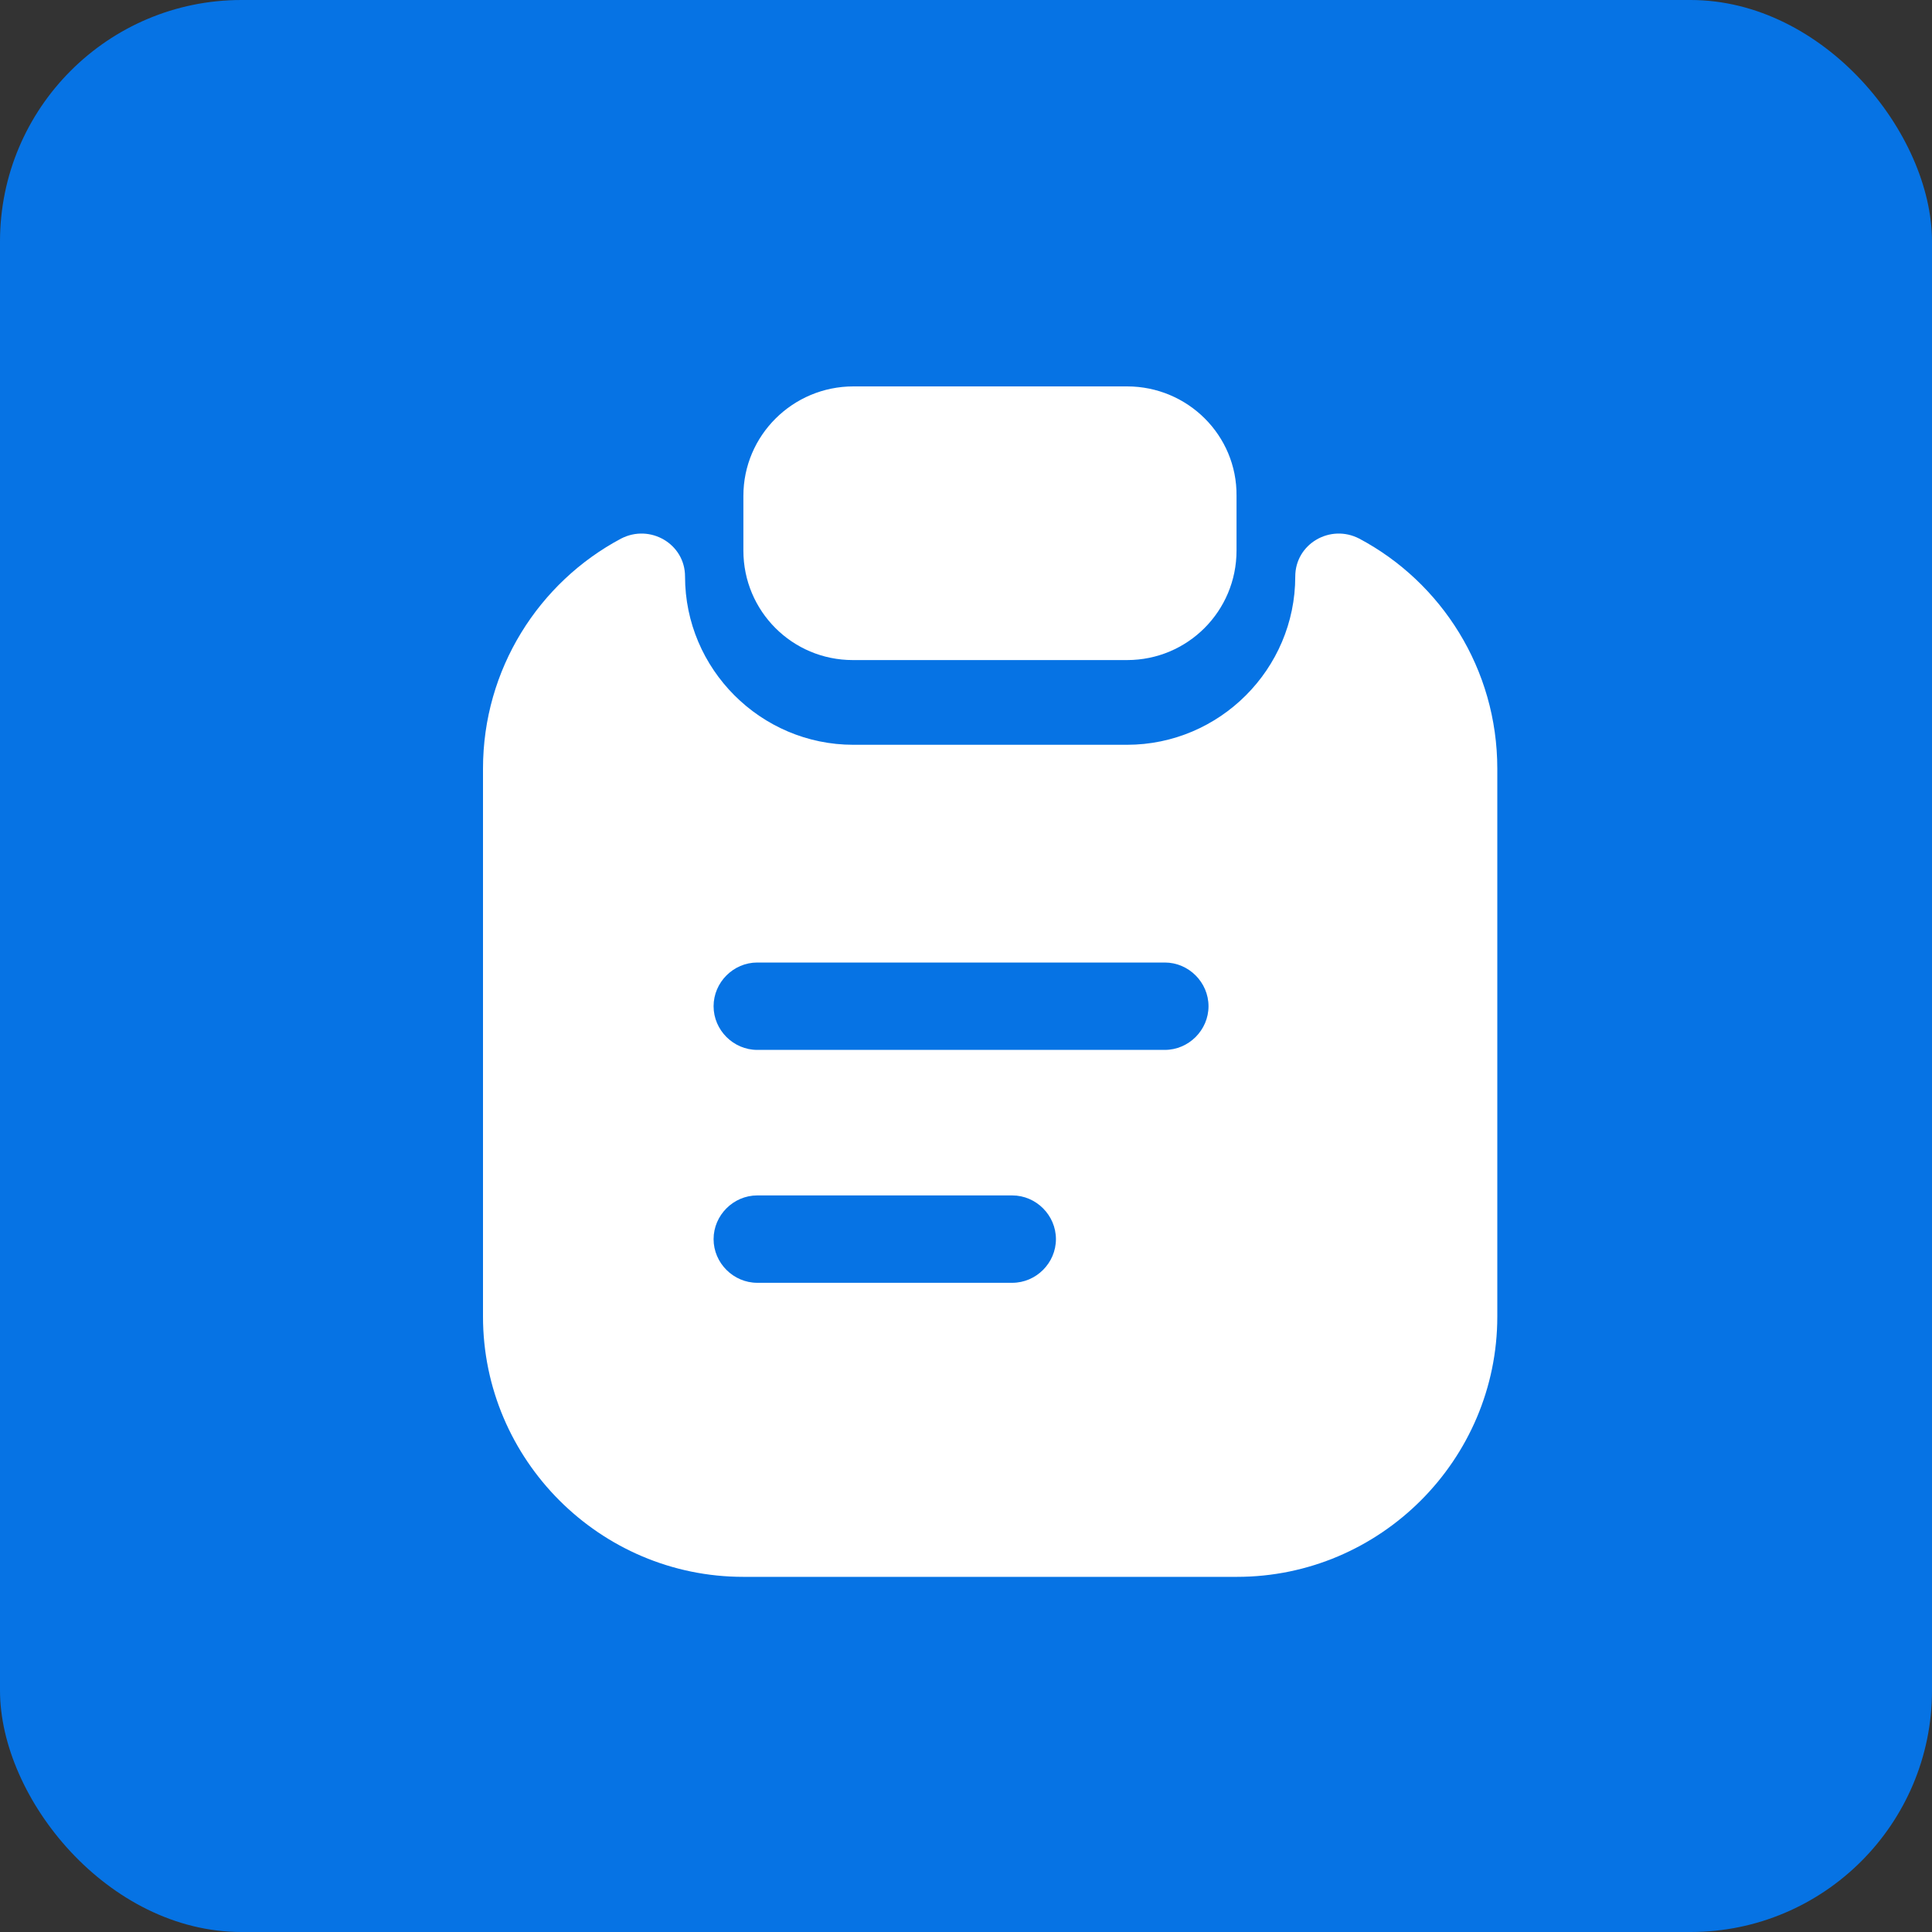 <?xml version="1.0" encoding="UTF-8"?> <svg xmlns="http://www.w3.org/2000/svg" width="40" height="40" viewBox="0 0 40 40" fill="none"><rect x="0" y="0" width="40" height="40" fill="#333333" stroke="none"/><rect width="40" height="40" rx="5" fill="#0673E4"></rect><path d="M23.335 8H17.669C16.415 8 15.391 9.013 15.391 10.266V11.399C15.391 12.653 16.403 13.666 17.657 13.666H23.335C24.589 13.666 25.601 12.653 25.601 11.399V10.266C25.613 9.013 24.589 8 23.335 8Z" fill="white"></path><path d="M26.817 11.936C26.817 13.853 25.25 15.42 23.333 15.42H17.667C15.75 15.42 14.183 13.853 14.183 11.936C14.183 11.261 13.46 10.839 12.857 11.152C11.157 12.056 10 13.853 10 15.914V27.258C10 30.224 12.423 32.647 15.389 32.647H25.611C28.577 32.647 31 30.224 31 27.258V15.914C31 13.853 29.843 12.056 28.143 11.152C27.54 10.839 26.817 11.261 26.817 11.936ZM20.958 26.559H15.678C15.184 26.559 14.774 26.149 14.774 25.655C14.774 25.16 15.184 24.75 15.678 24.75H20.958C21.452 24.75 21.862 25.16 21.862 25.655C21.862 26.149 21.452 26.559 20.958 26.559ZM24.116 21.737H15.678C15.184 21.737 14.774 21.327 14.774 20.833C14.774 20.338 15.184 19.928 15.678 19.928H24.116C24.611 19.928 25.021 20.338 25.021 20.833C25.021 21.327 24.611 21.737 24.116 21.737Z" fill="white"></path></svg> 